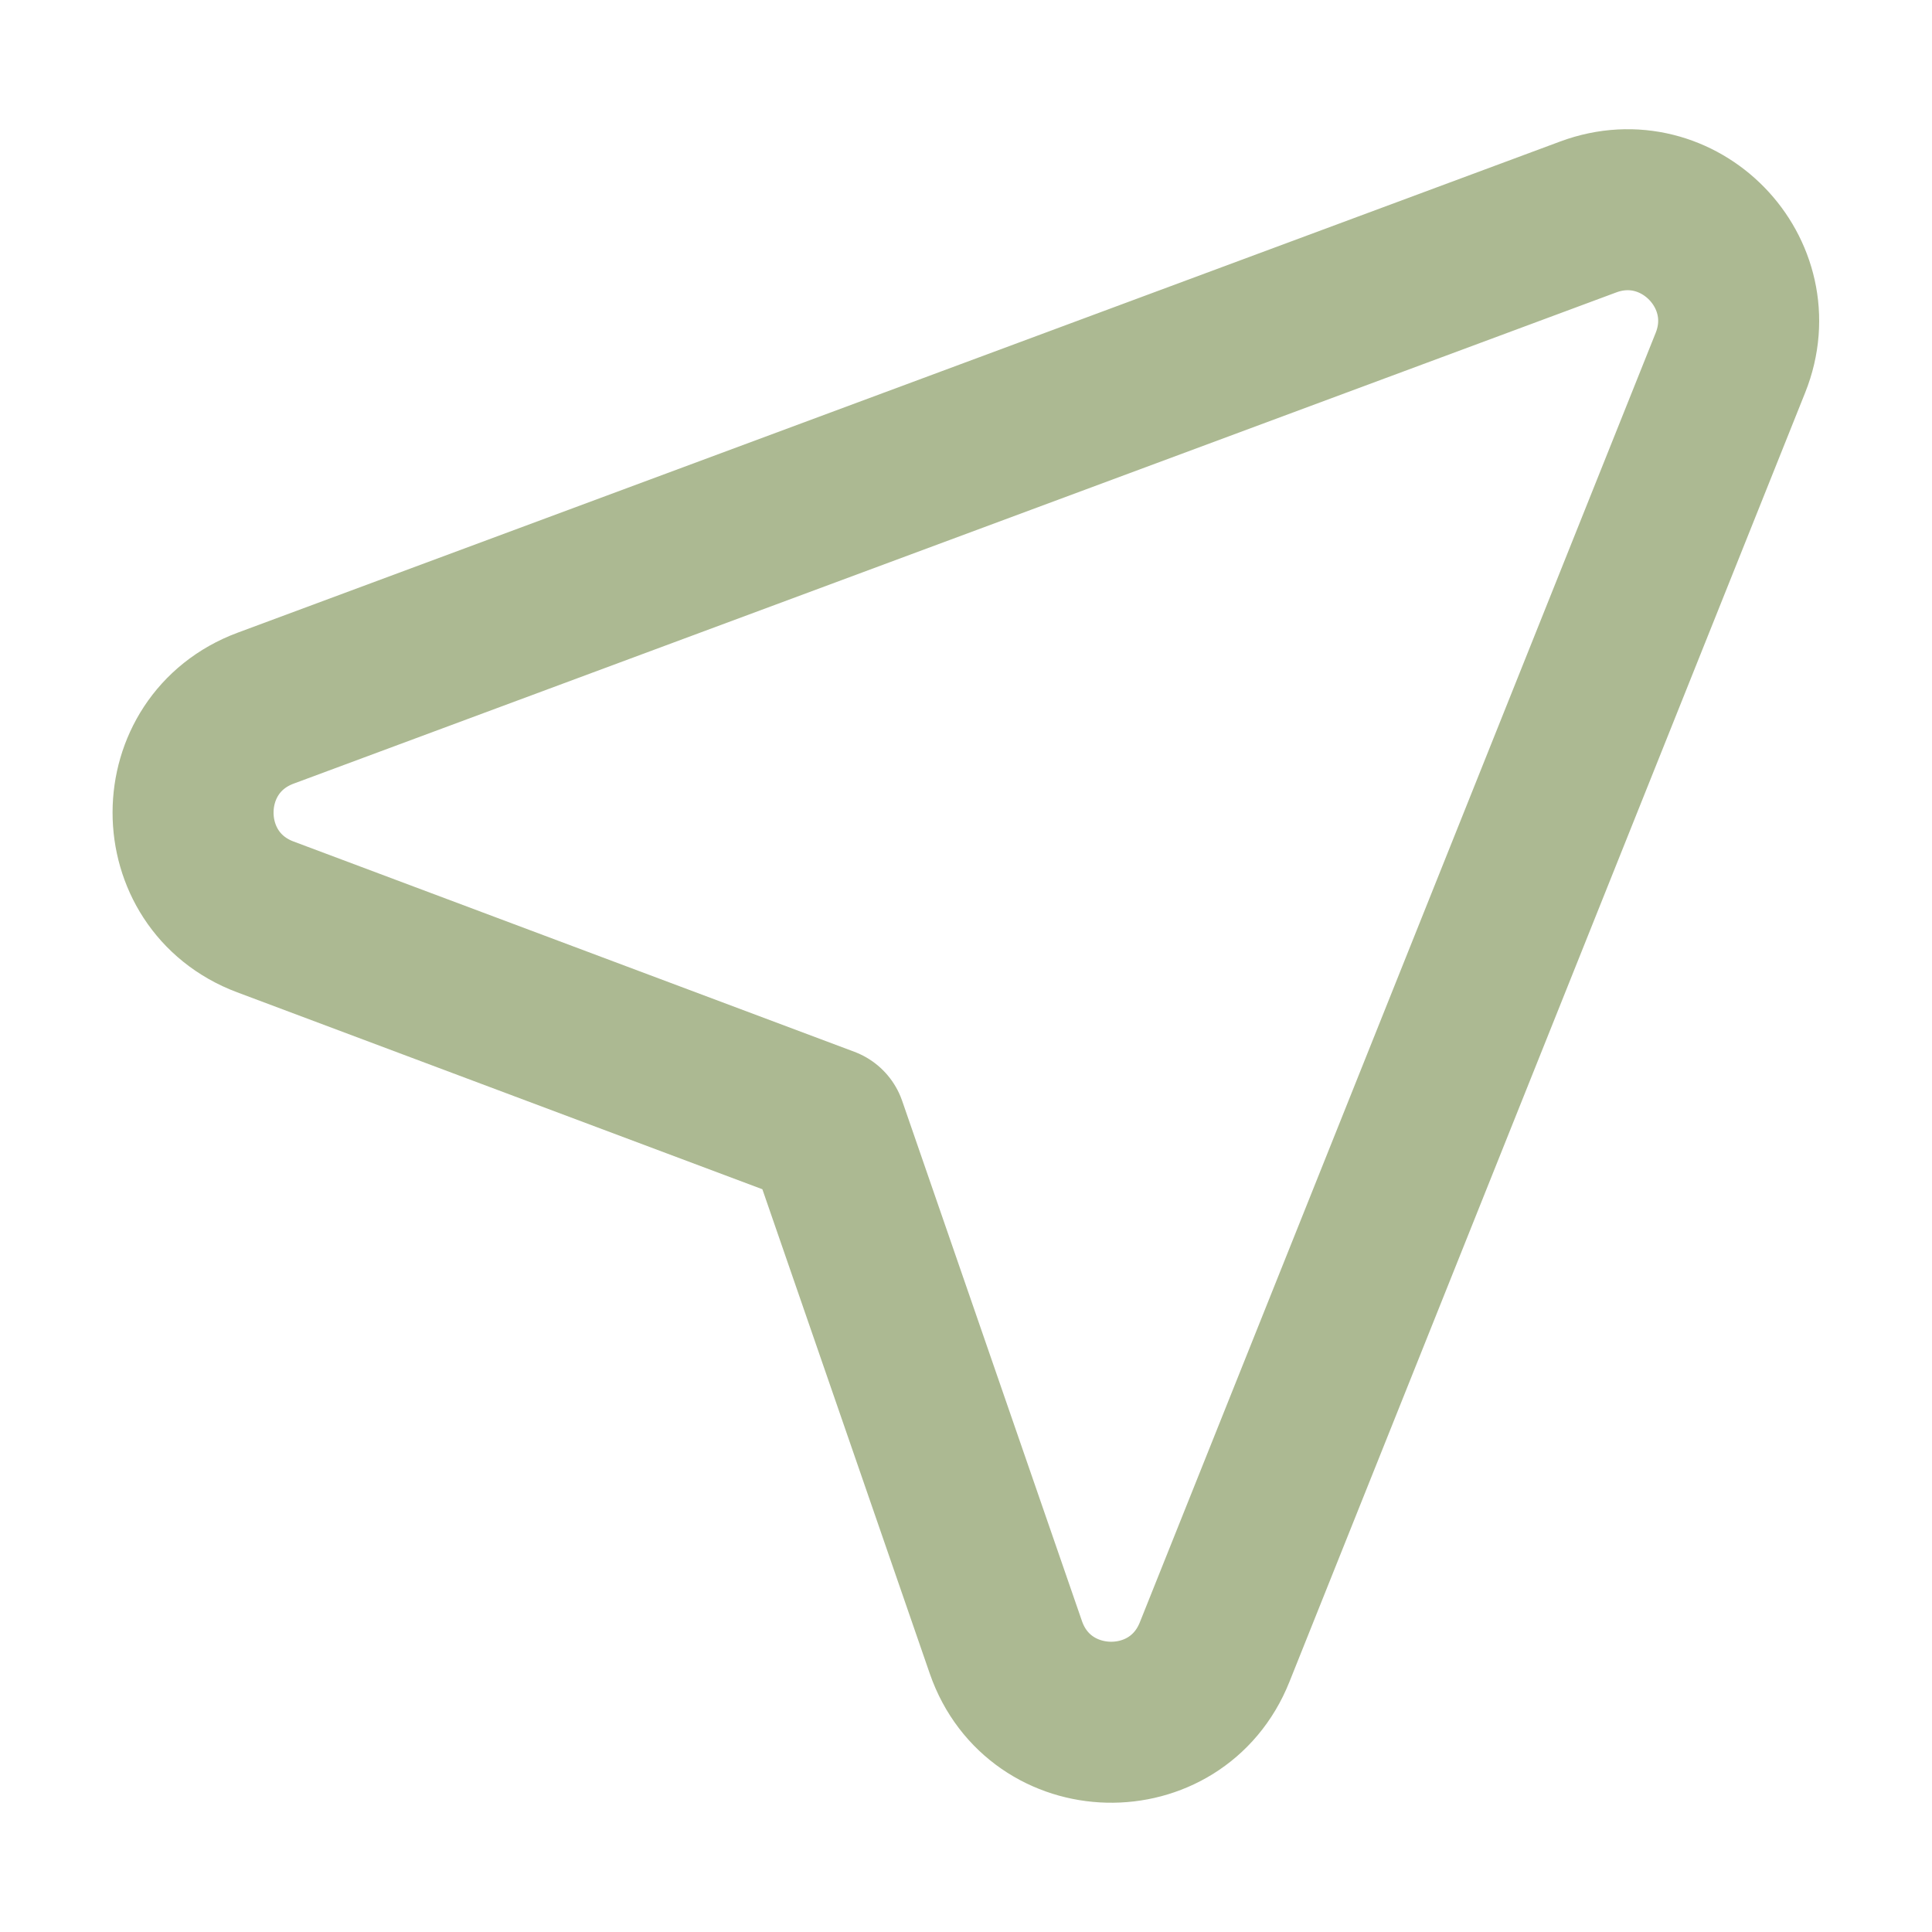 <svg width="24" height="24" viewBox="0 0 24 24" fill="none" xmlns="http://www.w3.org/2000/svg">
<path d="M10.262 14.002L12.495 20.463C12.914 21.674 14.612 21.714 15.088 20.524L21.496 4.506C21.942 3.392 20.855 2.277 19.73 2.695L3.3 8.797C2.1 9.243 2.097 10.94 3.296 11.39L10.262 14.002Z" stroke="#ACB992" stroke-width="2" stroke-linecap="round" stroke-linejoin="round"/>
</svg>
